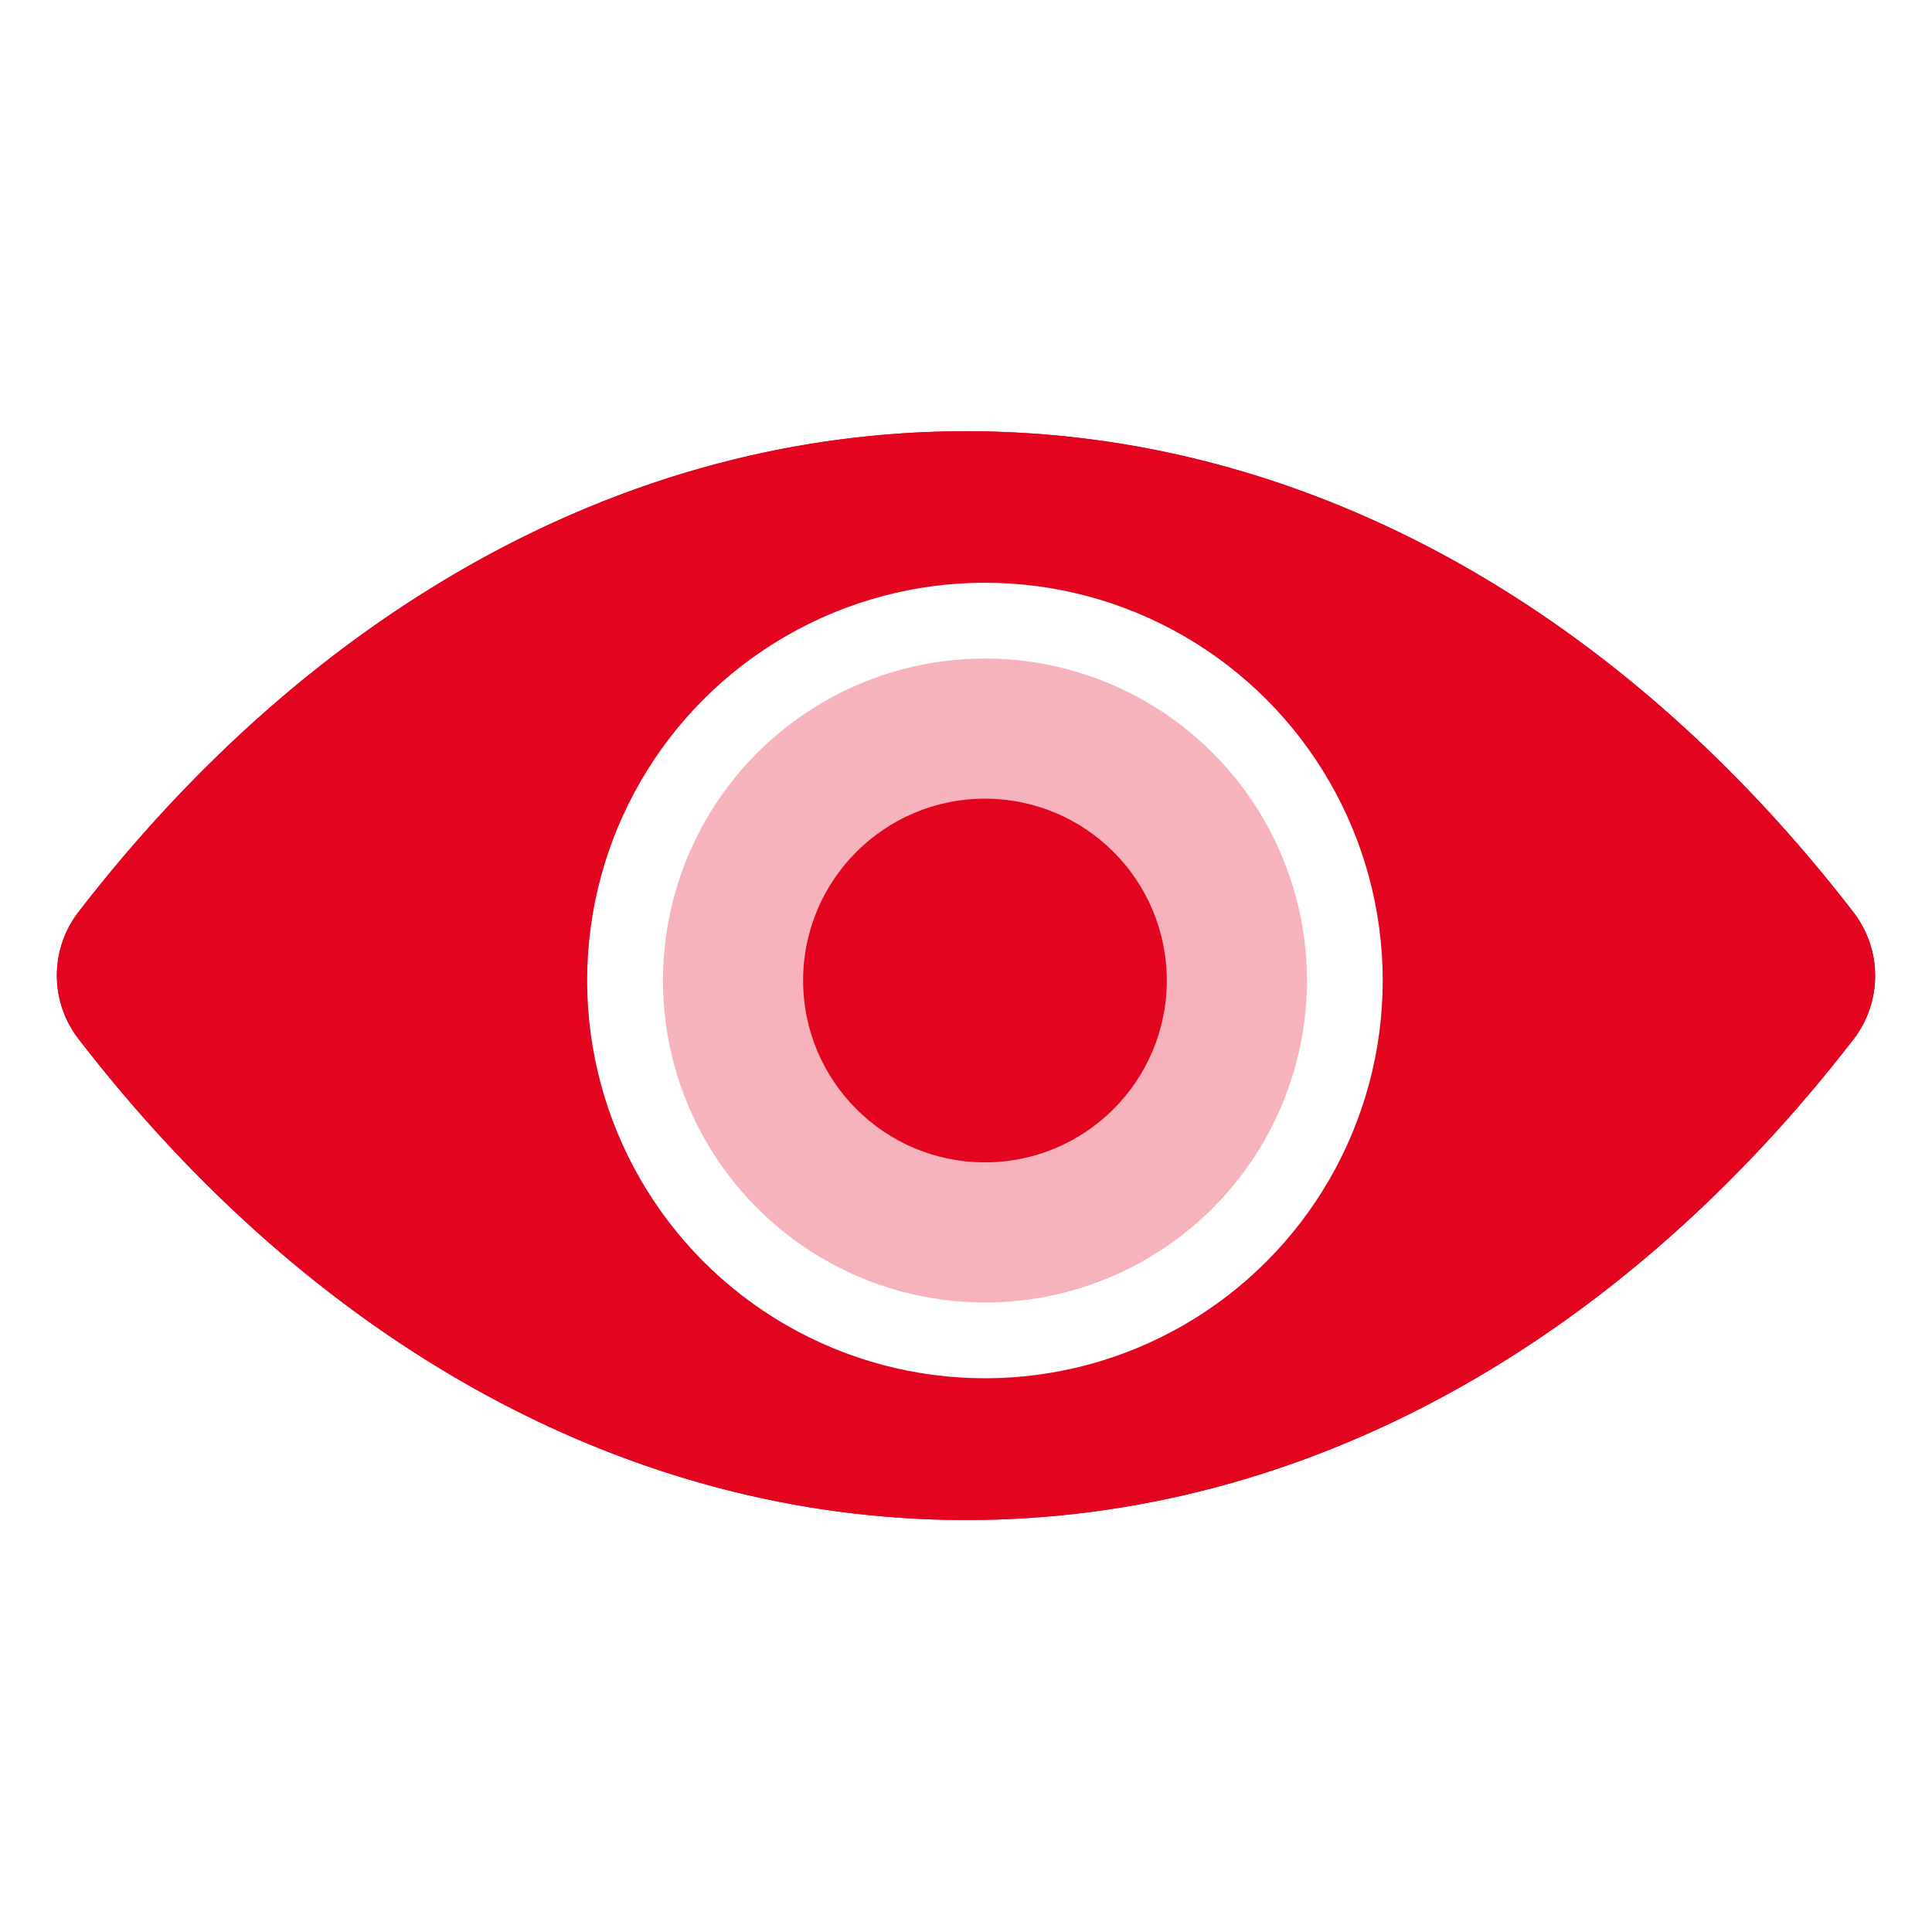 <?xml version="1.0" encoding="UTF-8"?>
<svg width="51px" height="51px" viewBox="0 0 51 51" version="1.1" xmlns="http://www.w3.org/2000/svg" xmlns:xlink="http://www.w3.org/1999/xlink">
    <title>440433F9-4046-41E5-932E-6C9B4C9520BA</title>
    <defs>
        <path d="M0,0 L150,0 L150,69 L1360,69 L1360,778 L0,778 L0,0 Z" id="path-1"></path>
        <filter x="-1.1%" y="-1.4%" width="102.2%" height="103.9%" filterUnits="objectBoundingBox" id="filter-2">
            <feMorphology radius="1" operator="dilate" in="SourceAlpha" result="shadowSpreadOuter1"></feMorphology>
            <feOffset dx="0" dy="4" in="shadowSpreadOuter1" result="shadowOffsetOuter1"></feOffset>
            <feGaussianBlur stdDeviation="4" in="shadowOffsetOuter1" result="shadowBlurOuter1"></feGaussianBlur>
            <feComposite in="shadowBlurOuter1" in2="SourceAlpha" operator="out" result="shadowBlurOuter1"></feComposite>
            <feColorMatrix values="0 0 0 0 0   0 0 0 0 0   0 0 0 0 0  0 0 0 0.136 0" type="matrix" in="shadowBlurOuter1"></feColorMatrix>
        </filter>
    </defs>
    <g id="Help-Flash" stroke="none" stroke-width="1" fill="none" fill-rule="evenodd">
        <g id="Desktop/productos/help-flash/01" transform="translate(-158, -955)">
            <rect fill="#FFFFFF" x="0" y="0" width="1600" height="6535"></rect>
            <g id="Group-5-Copy-6" transform="translate(120, 781)">
                <g id="Combined-Shape">
                    <use fill="black" fill-opacity="1" filter="url(#filter-2)" xlink:href="#path-1"></use>
                    <path stroke="#F3F3F3" stroke-width="1" d="M150.5,-0.5 L150.5,68.5 L1360.5,68.5 L1360.5,778.5 L-0.5,778.5 L-0.5,-0.5 L150.5,-0.5 Z" fill="#FFFFFF" fill-rule="evenodd"></path>
                </g>
                <g id="Group-11" transform="translate(38, 174.383)">
                    <g id="icon/productos/previene-congelacion-copy-3" transform="translate(0.5, 0)">
                        <g id="Group-2" transform="translate(2, 12)">
                            <path d="M23,-1 C14.119,-1 5.807,3.615 -0.432,11.695 C-1.189,12.68 -1.189,14.052 -0.433,15.036 C5.805,23.125 14.117,27.742 23,27.742 C31.881,27.742 40.193,23.127 46.432,15.047 C47.189,14.062 47.189,12.689 46.433,11.706 C40.195,3.617 31.883,-1 23,-1 Z M23,1 C31.223,1 38.97,5.304 44.848,12.926 C45.051,13.19 45.051,13.561 44.847,13.826 C38.968,21.44 31.221,25.742 23,25.742 C14.777,25.742 7.03,21.438 1.152,13.816 C0.949,13.552 0.949,13.181 1.153,12.916 C7.032,5.302 14.779,1 23,1 Z" id="Path-Copy-3" fill="#E30420" fill-rule="nonzero"></path>
                            <path d="M23,0 C31.789,0 39.759,4.689 45.64,12.316 C46.12,12.94 46.12,13.811 45.64,14.435 C39.759,22.052 31.789,26.742 23,26.742 C14.211,26.742 6.241,22.052 0.36,14.426 C-0.12,13.802 -0.12,12.93 0.36,12.306 C6.241,4.689 14.211,0 23,0 Z M23.5,3 C17.701,3 13,7.701 13,13.5 C13,19.299 17.701,24 23.5,24 C29.299,24 34,19.299 34,13.5 C34,7.701 29.299,3 23.5,3 Z M23.5,5 C28.194,5 32,8.806 32,13.5 C32,18.194 28.194,22 23.5,22 C18.806,22 15,18.194 15,13.5 C15,8.806 18.806,5 23.5,5 Z" id="Combined-Shape" stroke="#E30420" stroke-width="2" fill="#E30420"></path>
                            <g id="Group-Copy-3" transform="translate(13, 3)">
                                <circle id="Oval-Copy" stroke="#FFFFFF" stroke-width="2" fill="#F6B3BC" cx="10.5" cy="10.5" r="9.5"></circle>
                                <path d="M10.5,5.7 C13.151,5.7 15.3,7.849 15.3,10.5 C15.3,13.151 13.151,15.3 10.5,15.3 C7.849,15.3 5.7,13.151 5.7,10.5 C5.7,7.849 7.849,5.7 10.5,5.7 Z" id="Combined-Shape" fill="#E30420" fill-rule="nonzero"></path>
                            </g>
                        </g>
                    </g>
                </g>
            </g>
        </g>
    </g>
</svg>